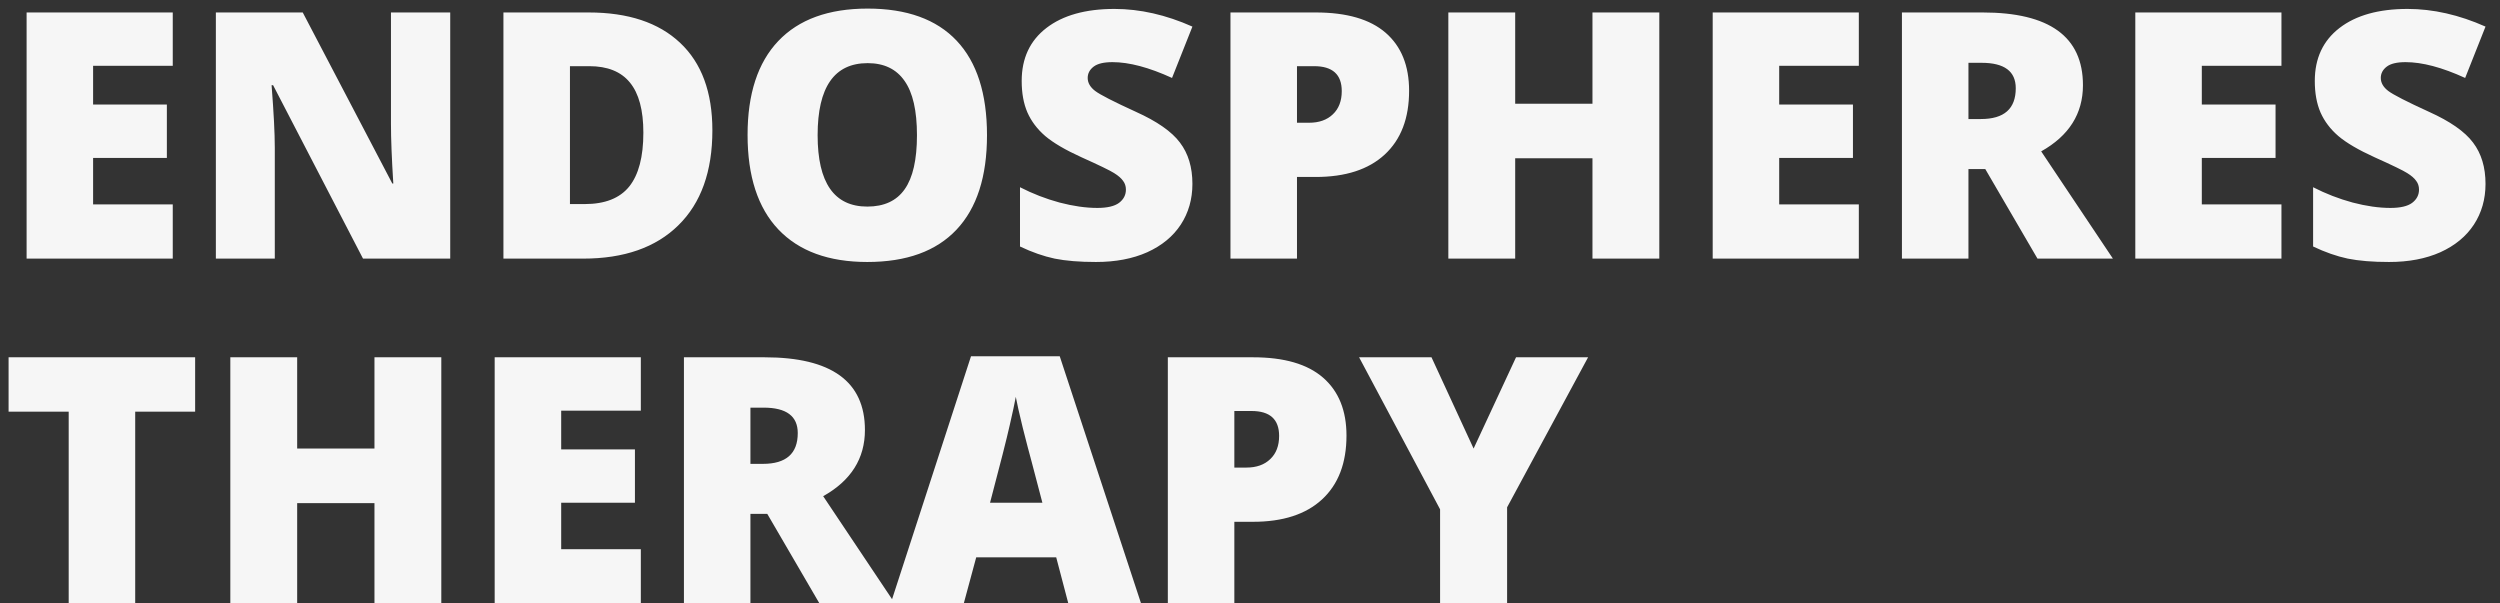 <svg width="145" height="35" viewBox="0 0 145 35" fill="none" xmlns="http://www.w3.org/2000/svg">
<rect x="0" y="0" width="145" height="35" fill="#333333" stroke="none"/>
<path d="M10.02 15H1.543V0.723H10.02V3.818H5.4V6.064H9.678V9.16H5.4V11.855H10.02V15ZM26.113 15H21.055L15.84 4.941H15.752C15.876 6.523 15.938 7.731 15.938 8.564V15H12.52V0.723H17.559L22.754 10.645H22.812C22.721 9.206 22.676 8.05 22.676 7.178V0.723H26.113V15ZM41.318 7.559C41.318 9.941 40.661 11.777 39.346 13.066C38.037 14.355 36.195 15 33.818 15H29.199V0.723H34.141C36.432 0.723 38.2 1.309 39.443 2.48C40.693 3.652 41.318 5.345 41.318 7.559ZM37.315 7.695C37.315 6.387 37.054 5.417 36.533 4.785C36.019 4.154 35.234 3.838 34.18 3.838H33.057V11.836H33.916C35.088 11.836 35.947 11.497 36.494 10.82C37.041 10.137 37.315 9.095 37.315 7.695ZM57.246 7.842C57.246 10.244 56.657 12.07 55.478 13.32C54.3 14.57 52.575 15.195 50.303 15.195C48.063 15.195 46.344 14.567 45.147 13.31C43.955 12.054 43.359 10.225 43.359 7.822C43.359 5.446 43.952 3.633 45.137 2.383C46.328 1.126 48.057 0.498 50.322 0.498C52.594 0.498 54.316 1.12 55.488 2.363C56.66 3.607 57.246 5.433 57.246 7.842ZM47.422 7.842C47.422 10.602 48.382 11.982 50.303 11.982C51.279 11.982 52.002 11.647 52.471 10.977C52.946 10.306 53.184 9.261 53.184 7.842C53.184 6.416 52.943 5.365 52.461 4.688C51.986 4.004 51.273 3.662 50.322 3.662C48.389 3.662 47.422 5.055 47.422 7.842ZM69.16 10.664C69.16 11.55 68.936 12.337 68.486 13.027C68.037 13.711 67.389 14.245 66.543 14.629C65.697 15.007 64.704 15.195 63.565 15.195C62.614 15.195 61.816 15.13 61.172 15C60.527 14.863 59.857 14.629 59.16 14.297V10.859C59.896 11.237 60.661 11.533 61.455 11.748C62.249 11.956 62.978 12.06 63.643 12.06C64.216 12.06 64.635 11.963 64.902 11.768C65.169 11.566 65.303 11.309 65.303 10.996C65.303 10.801 65.247 10.632 65.137 10.488C65.033 10.338 64.86 10.189 64.619 10.039C64.385 9.889 63.753 9.583 62.725 9.121C61.794 8.698 61.094 8.288 60.625 7.891C60.163 7.493 59.818 7.038 59.59 6.523C59.368 6.009 59.258 5.4 59.258 4.697C59.258 3.382 59.736 2.357 60.693 1.621C61.65 0.885 62.965 0.518 64.639 0.518C66.117 0.518 67.624 0.859 69.16 1.543L67.978 4.521C66.644 3.91 65.492 3.604 64.522 3.604C64.02 3.604 63.656 3.691 63.428 3.867C63.2 4.043 63.086 4.261 63.086 4.521C63.086 4.801 63.229 5.052 63.516 5.273C63.809 5.495 64.596 5.898 65.879 6.484C67.109 7.038 67.962 7.633 68.438 8.271C68.919 8.903 69.16 9.701 69.16 10.664ZM81.728 5.264C81.728 6.859 81.257 8.092 80.312 8.965C79.375 9.831 78.04 10.264 76.309 10.264H75.225V15H71.367V0.723H76.309C78.112 0.723 79.466 1.117 80.371 1.904C81.276 2.692 81.728 3.812 81.728 5.264ZM75.225 7.119H75.928C76.507 7.119 76.966 6.956 77.305 6.631C77.65 6.305 77.822 5.856 77.822 5.283C77.822 4.32 77.288 3.838 76.221 3.838H75.225V7.119ZM96.24 15H92.363V9.18H87.881V15H84.004V0.723H87.881V6.016H92.363V0.723H96.24V15ZM107.812 15H99.336V0.723H107.812V3.818H103.193V6.064H107.471V9.16H103.193V11.855H107.812V15ZM114.17 9.805V15H110.312V0.723H114.99C118.87 0.723 120.811 2.129 120.811 4.941C120.811 6.595 120.003 7.874 118.389 8.779L122.549 15H118.174L115.146 9.805H114.17ZM114.17 6.904H114.893C116.24 6.904 116.914 6.309 116.914 5.117C116.914 4.134 116.253 3.643 114.932 3.643H114.17V6.904ZM132.324 15H123.848V0.723H132.324V3.818H127.705V6.064H131.982V9.16H127.705V11.855H132.324V15ZM144.16 10.664C144.16 11.55 143.936 12.337 143.486 13.027C143.037 13.711 142.389 14.245 141.543 14.629C140.697 15.007 139.704 15.195 138.564 15.195C137.614 15.195 136.816 15.13 136.172 15C135.527 14.863 134.857 14.629 134.16 14.297V10.859C134.896 11.237 135.661 11.533 136.455 11.748C137.249 11.956 137.979 12.06 138.643 12.06C139.215 12.06 139.635 11.963 139.902 11.768C140.169 11.566 140.303 11.309 140.303 10.996C140.303 10.801 140.247 10.632 140.137 10.488C140.033 10.338 139.86 10.189 139.619 10.039C139.385 9.889 138.753 9.583 137.725 9.121C136.794 8.698 136.094 8.288 135.625 7.891C135.163 7.493 134.818 7.038 134.59 6.523C134.368 6.009 134.258 5.4 134.258 4.697C134.258 3.382 134.736 2.357 135.693 1.621C136.65 0.885 137.965 0.518 139.639 0.518C141.117 0.518 142.624 0.859 144.16 1.543L142.979 4.521C141.644 3.91 140.492 3.604 139.521 3.604C139.02 3.604 138.656 3.691 138.428 3.867C138.2 4.043 138.086 4.261 138.086 4.521C138.086 4.801 138.229 5.052 138.516 5.273C138.809 5.495 139.596 5.898 140.879 6.484C142.109 7.038 142.962 7.633 143.438 8.271C143.919 8.903 144.16 9.701 144.16 10.664ZM7.842 35H3.984V23.877H0.498V20.723H11.318V23.877H7.842V35ZM25.596 35H21.719V29.18H17.236V35H13.359V20.723H17.236V26.016H21.719V20.723H25.596V35ZM37.168 35H28.691V20.723H37.168V23.818H32.549V26.064H36.826V29.16H32.549V31.855H37.168V35ZM43.525 29.805V35H39.668V20.723H44.346C48.226 20.723 50.166 22.129 50.166 24.941C50.166 26.595 49.359 27.874 47.744 28.779L51.904 35H47.529L44.502 29.805H43.525ZM43.525 26.904H44.248C45.596 26.904 46.27 26.309 46.27 25.117C46.27 24.134 45.609 23.643 44.287 23.643H43.525V26.904ZM61.963 35L61.26 32.324H56.621L55.898 35H51.66L56.318 20.664H61.465L66.182 35H61.963ZM60.459 29.16L59.844 26.816C59.7 26.296 59.525 25.622 59.316 24.795C59.115 23.968 58.981 23.376 58.916 23.018C58.857 23.35 58.74 23.896 58.565 24.658C58.395 25.42 58.014 26.921 57.422 29.16H60.459ZM78.096 25.264C78.096 26.859 77.624 28.092 76.68 28.965C75.742 29.831 74.408 30.264 72.676 30.264H71.592V35H67.734V20.723H72.676C74.479 20.723 75.833 21.116 76.738 21.904C77.643 22.692 78.096 23.812 78.096 25.264ZM71.592 27.119H72.295C72.874 27.119 73.333 26.956 73.672 26.631C74.017 26.305 74.189 25.856 74.189 25.283C74.189 24.32 73.656 23.838 72.588 23.838H71.592V27.119ZM85.469 26.016L87.93 20.723H92.109L87.412 29.424V35H83.525V29.541L78.828 20.723H83.027L85.469 26.016Z" fill="#F6F6F6"/>
</svg>
